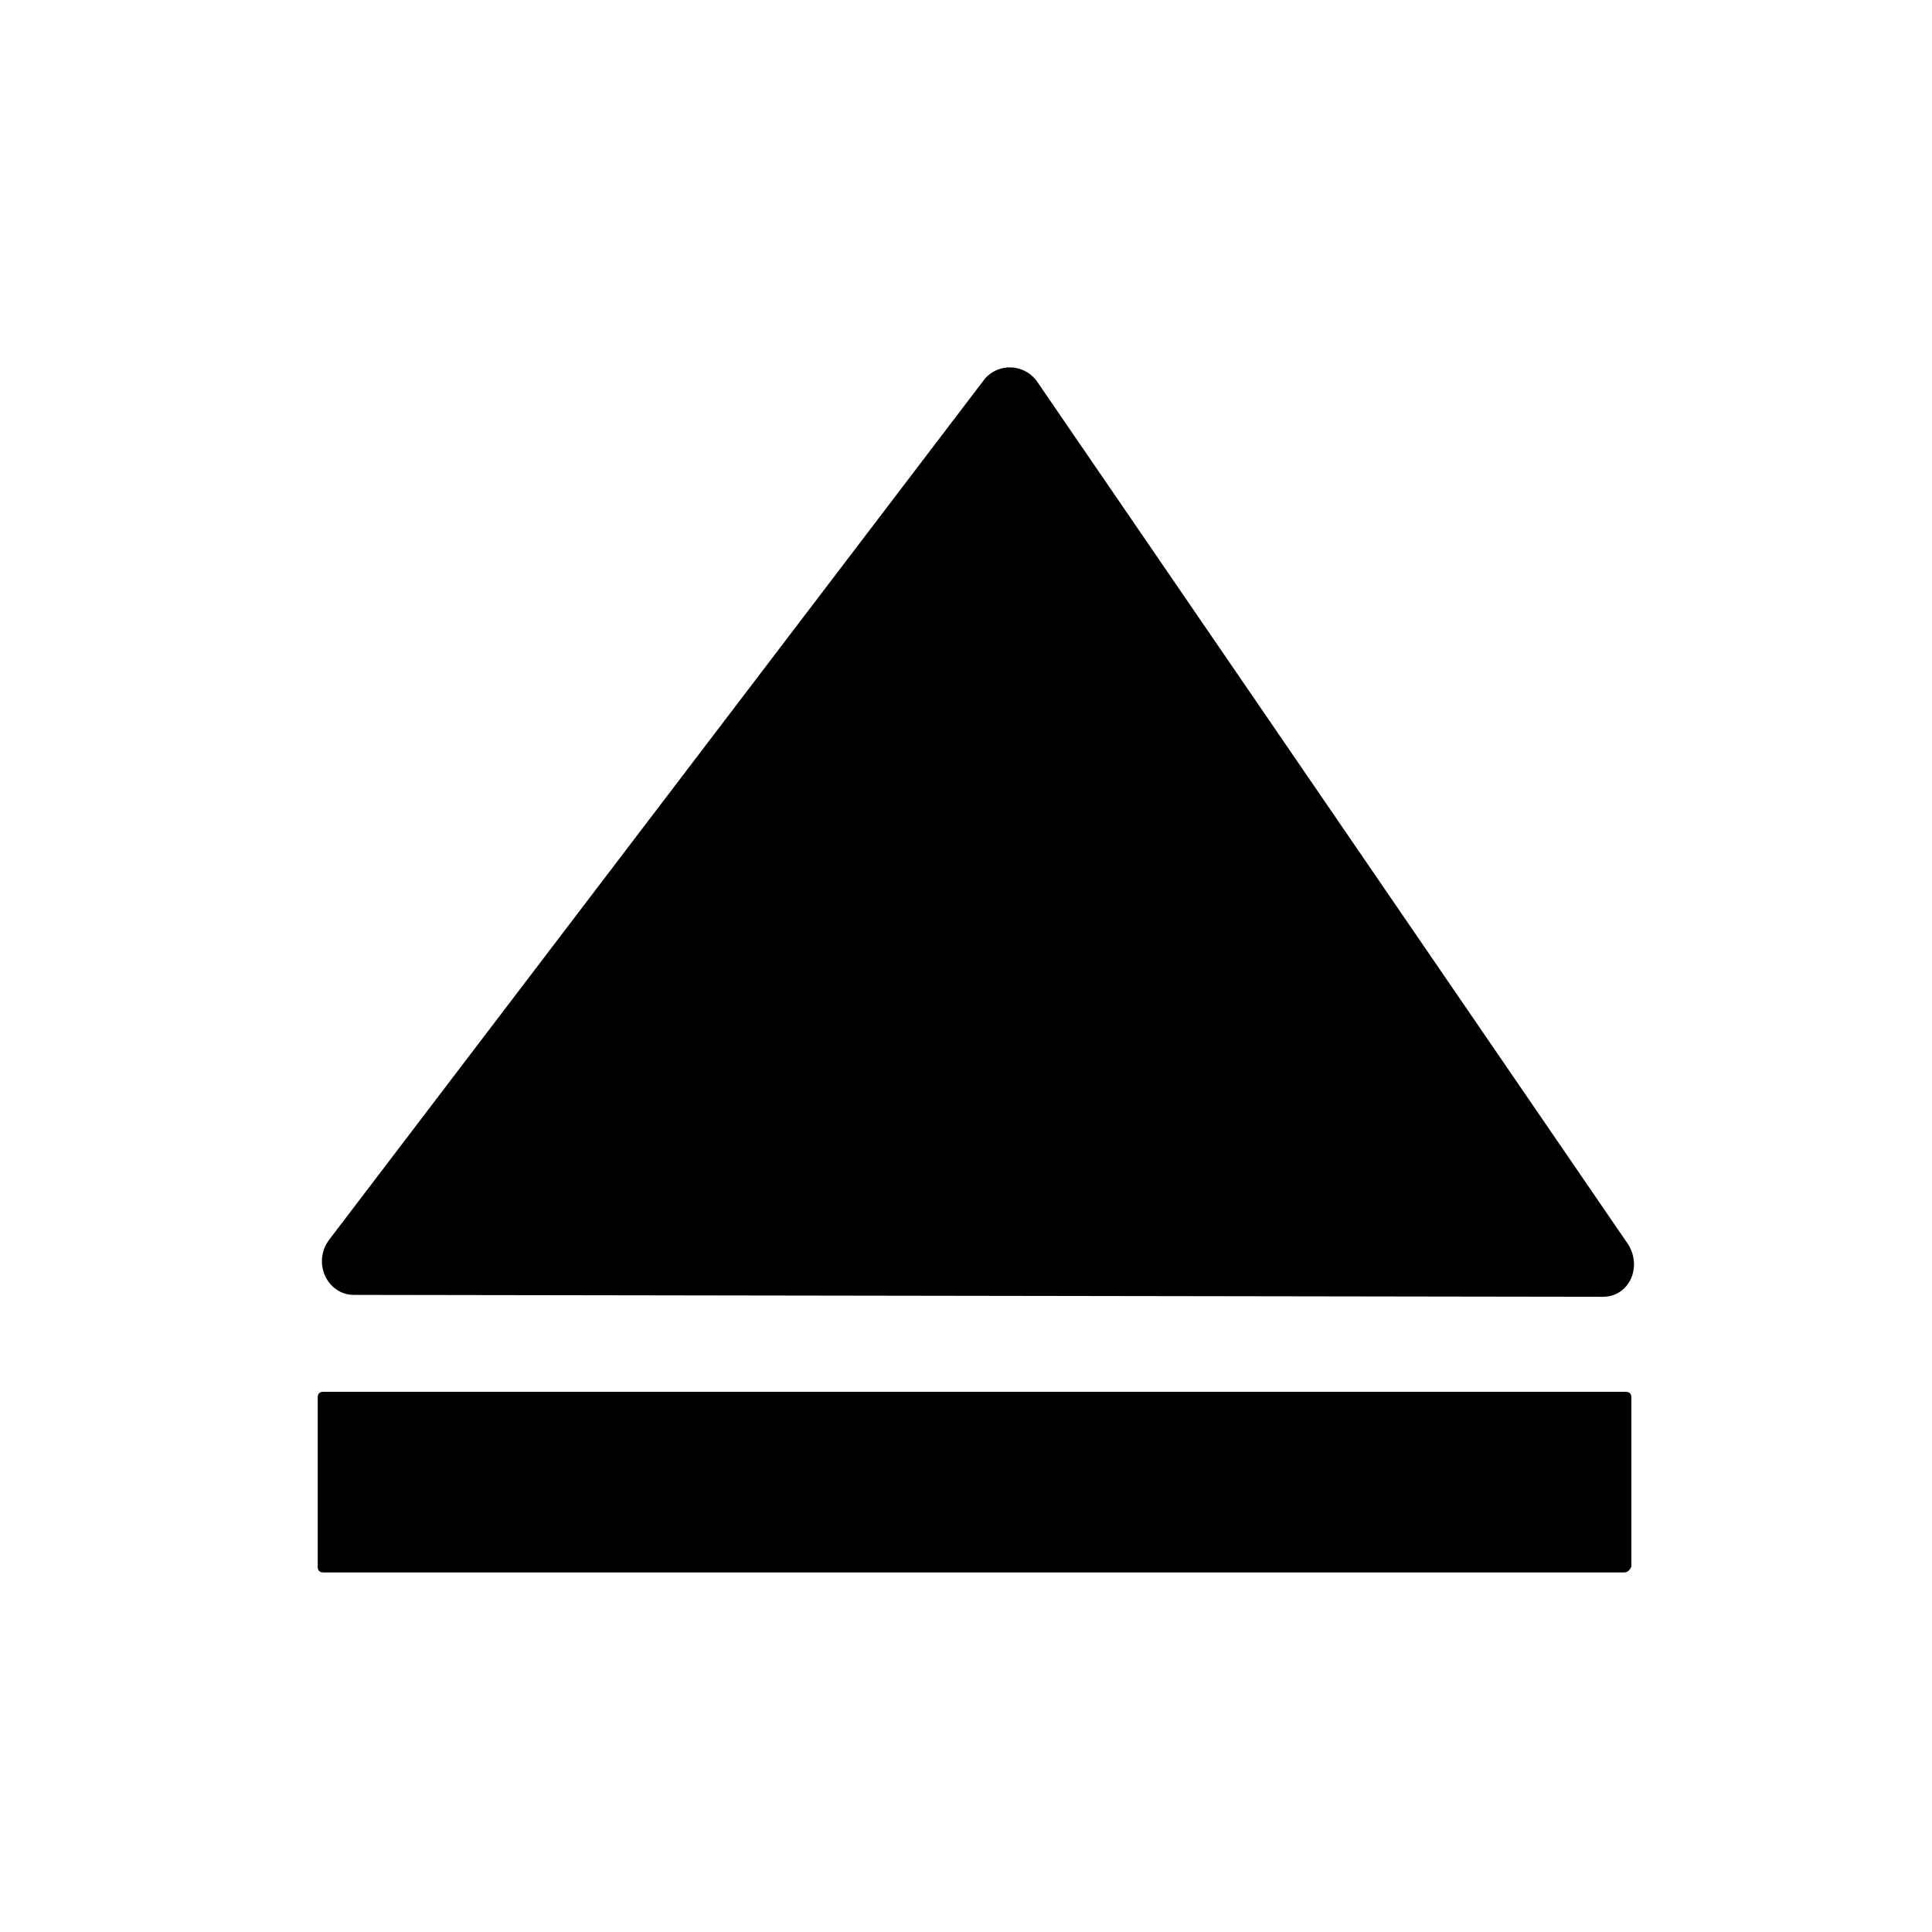 <?xml version="1.0" encoding="UTF-8"?>
<!-- The Best Svg Icon site in the world: iconSvg.co, Visit us! https://iconsvg.co -->
<svg fill="#000000" width="800px" height="800px" version="1.1" viewBox="144 144 512 512" xmlns="http://www.w3.org/2000/svg">
 <g>
  <path d="m405.04 244.32-173.81 228.23c-4.535 6.047-0.504 14.609 6.551 14.609l331 0.504c7.055 0 10.578-8.062 6.551-14.105l-156.69-228.73c-3.527-4.535-10.078-4.535-13.605-0.504z"/>
  <path d="m574.32 560.71h-344.61c-1.008 0-1.512-0.504-1.512-1.512v-44.84c0-1.008 0.504-1.512 1.512-1.512h345.11c1.008 0 1.512 0.504 1.512 1.512v44.84c-0.504 1.008-1.008 1.512-2.016 1.512z"/>
 </g>
</svg>